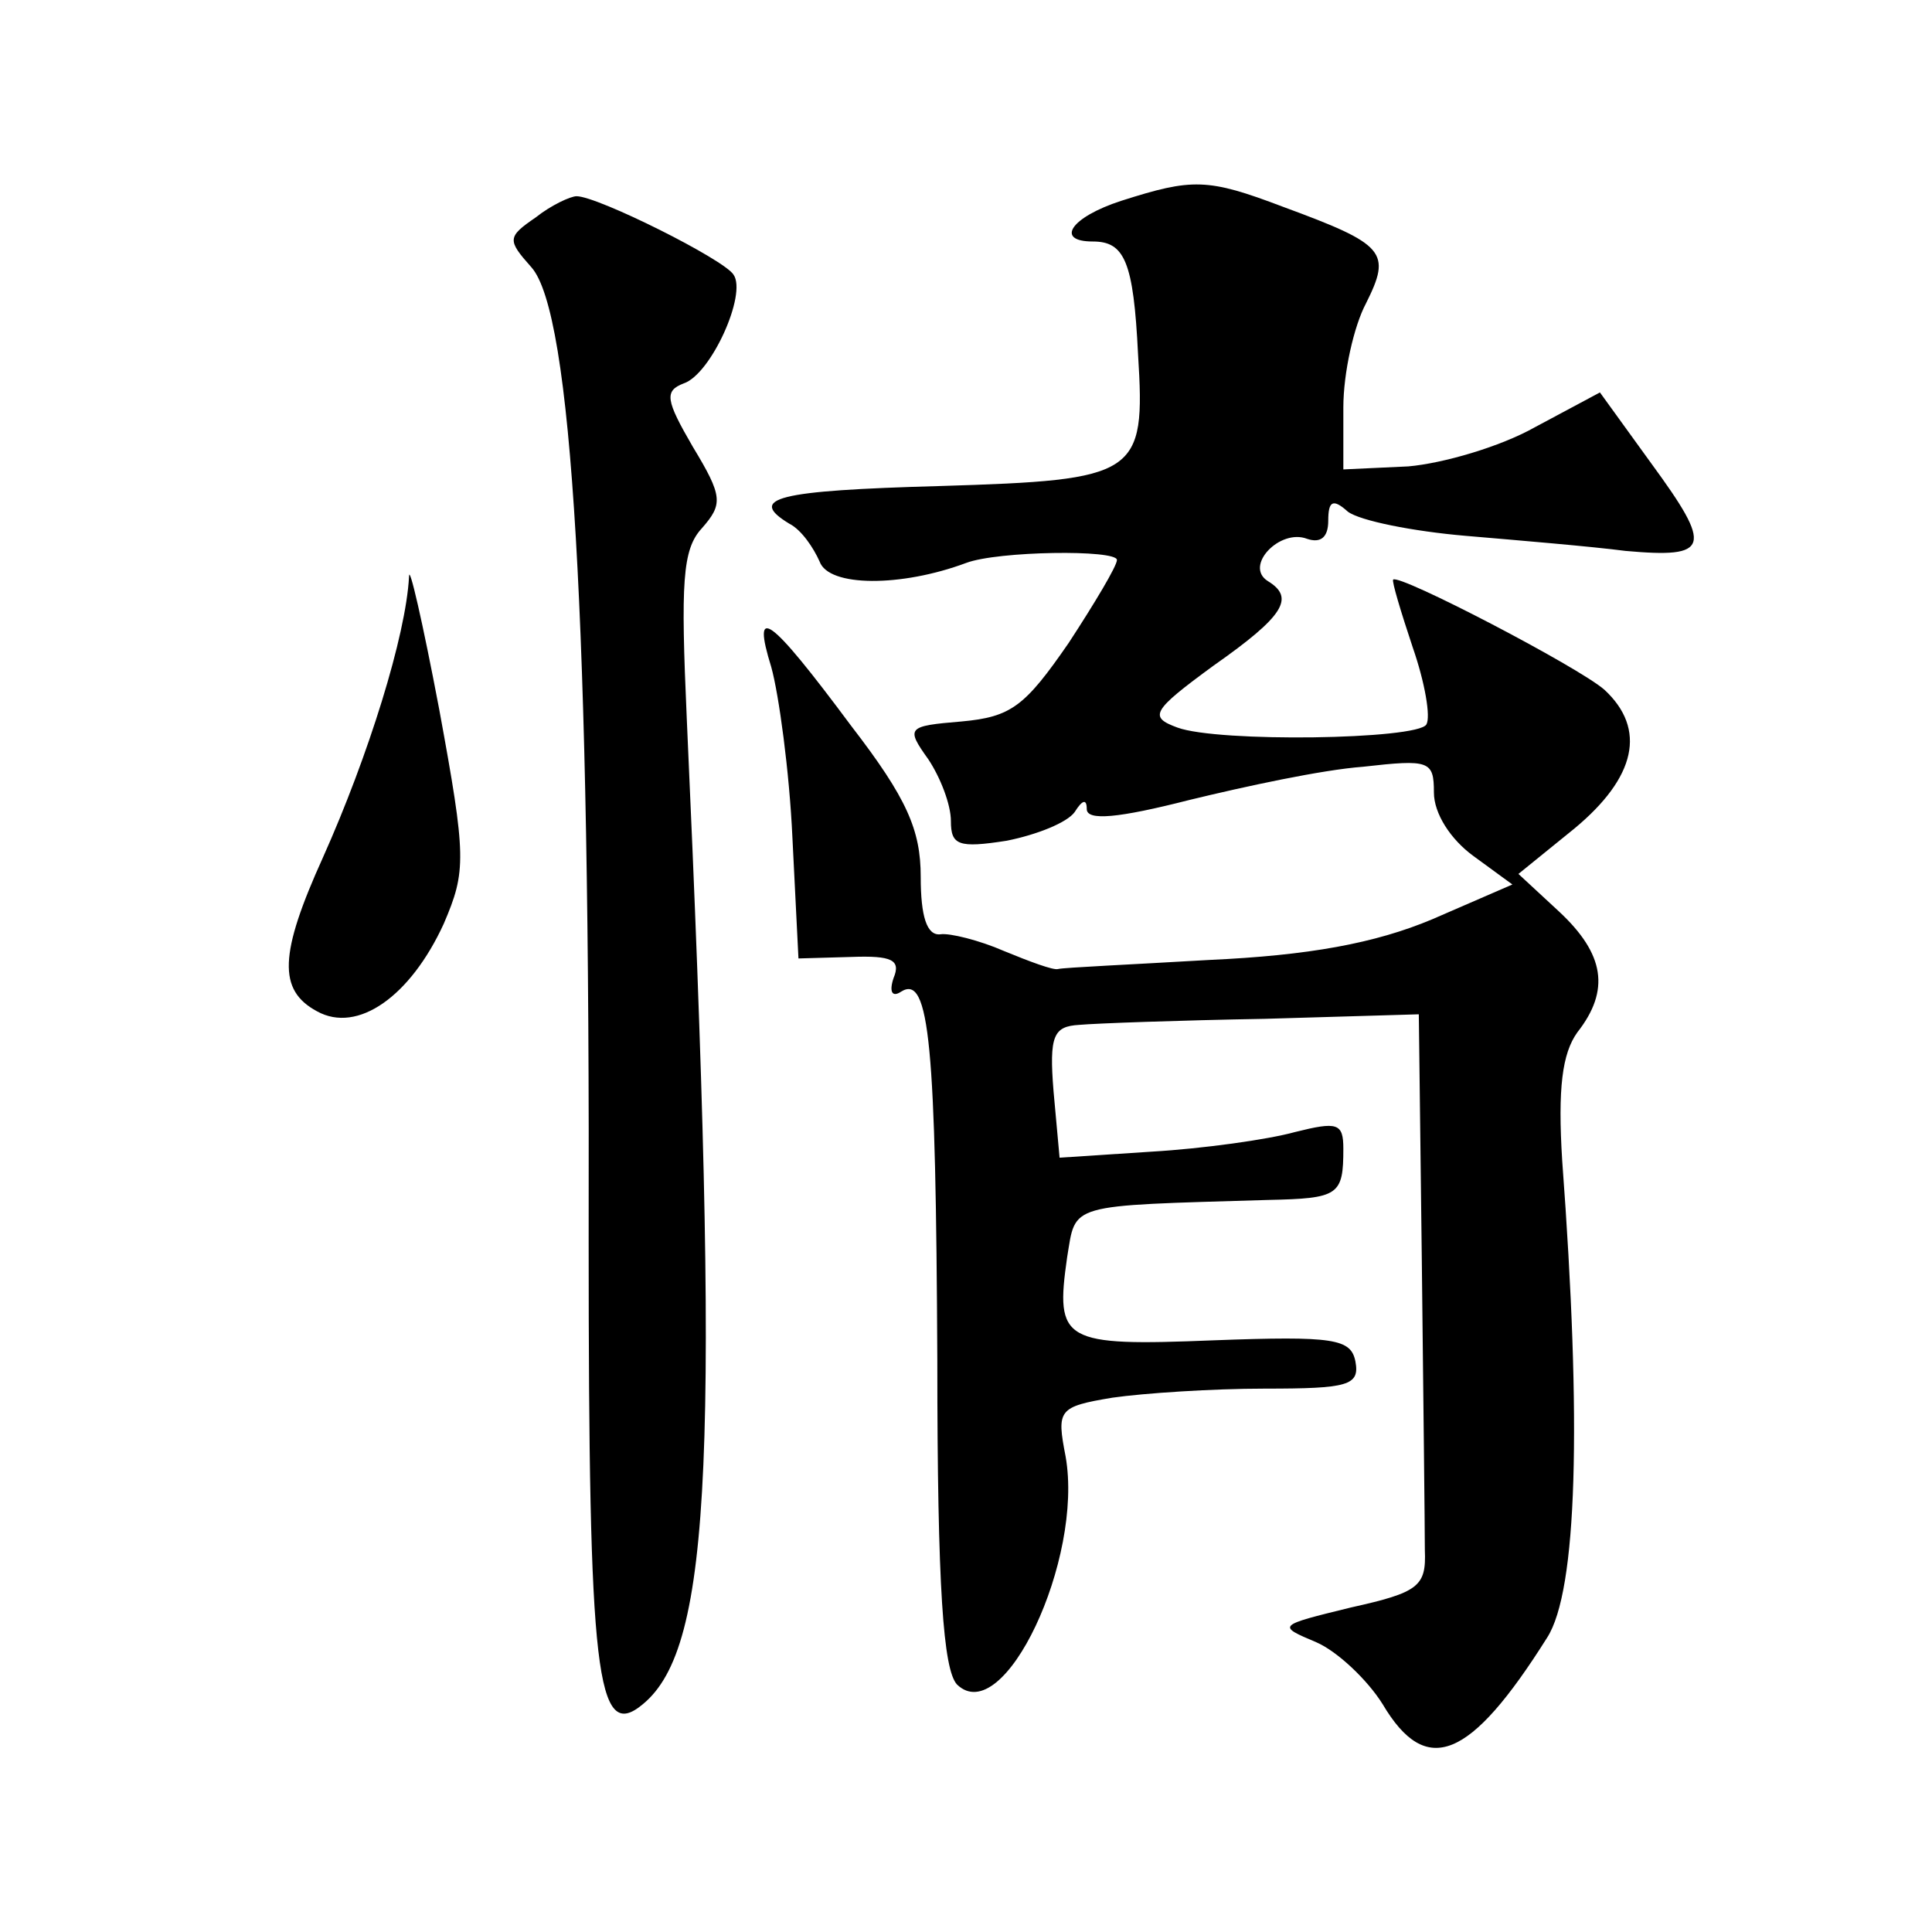 <?xml version="1.0" standalone="no"?>
<!DOCTYPE svg PUBLIC "-//W3C//DTD SVG 20010904//EN"
 "http://www.w3.org/TR/2001/REC-SVG-20010904/DTD/svg10.dtd">
<svg version="1.0" xmlns="http://www.w3.org/2000/svg"
 width="128pt" height="128pt" viewBox="0 0 128 128"
 preserveAspectRatio="xMidYMid meet">
<g transform="translate(0,128) scale(0.1,-0.1)"
fill="#0" stroke="none">
<path d="M743 1147 c-34 -11 -44 -27 -19 -27 21 0 27 -13 30 -75 5 -80 0 -83 -131
-87 -109 -3 -128 -8 -100 -25 8 -4 16 -16 20 -25 6 -17 54 -17 97 -1 21 8 100 9
100 2 0 -4 -15 -29 -32 -55 -29 -42 -38 -49 -71 -52 -36 -3 -37 -4 -22 -25 8 -12
15 -30 15 -41 0 -16 5 -18 37 -13 20 4 40 12 45 19 5 8 8 9 8 2 0 -8 21 -6 68 6
37 9 88 20 115 22 44 5 47 4 47 -17 0 -14 11 -31 26 -42 l26 -19 -53 -23 c-38 -16
-82 -24 -148 -27 -51 -3 -96 -5 -100 -6 -3 -1 -19 5 -36 12 -16 7 -36 12 -42 11
-9 -1 -13 12 -13 38 0 31 -9 52 -46 100 -55 74 -66 81 -53 39 5 -18 12 -69 14 -113
l4 -80 35 1 c27 1 33 -2 28 -14 -3 -9 -1 -13 5 -9 19 12 23 -36 24 -244 0 -152
4 -205 13 -215 31 -30 84 83 72 151 -6 31 -5 33 31 39 21 3 66 6 101 6 55 0 63
2 60 18 -3 15 -14 17 -94 14 -100 -4 -105 -1 -97 55 6 36 -1 34 133 38 47 1 50
3 50 34 0 17 -4 18 -32 11 -18 -5 -61 -11 -95 -13 l-61 -4 -4 44 c-3 37 0 43 17
44 11 1 66 3 123 4 l102 3 2 -164 c1 -90 2 -176 2 -191 1 -24 -4 -28 -49 -38 -49
-12 -49 -12 -23 -23 14 -6 34 -25 44 -41 29 -49 58 -37 109 44 20 31 23 142 10
316 -3 48 0 71 10 85 22 28 18 52 -12 80 l-27 25 37 30 c41 34 48 66 20 92 -17
15 -136 77 -140 73 -1 -1 5 -21 13 -45 8 -23 12 -46 9 -51 -6 -10 -138 -12 -165
-2 -19 7 -17 11 24 41 47 33 54 45 36 56 -16 10 8 35 26 28 9 -3 14 1 14 12 0 13
3 15 13 6 8 -6 43 -13 78 -16 35 -3 83 -7 106 -10 56 -5 58 2 17 58 l-34 47 -43
-23 c-23 -13 -61 -24 -84 -26 l-43 -2 0 41 c0 23 7 54 15 69 17 34 13 39 -55 64
-50 19 -60 19 -107 4z M355 1136 c-19 -13 -19 -15 -3 -33 27 -30 39 -233 38 -646
0 -287 5 -332 36 -306 46 38 51 167 29 653 -4 90 -3 112 10 126 14 16 14 21 -6
54 -18 31 -19 37 -6 42 18 6 42 59 33 72 -6 10 -90 52 -104 52 -4 0 -17 -6 -27
-14z M271 898 c-2 -39 -27 -119 -57 -186 -29 -64 -30 -88 -4 -102 27 -15 62 10
84 58 15 35 15 44 -3 142 -11 58 -20 97 -20 88z"/>
</g>
</svg>
